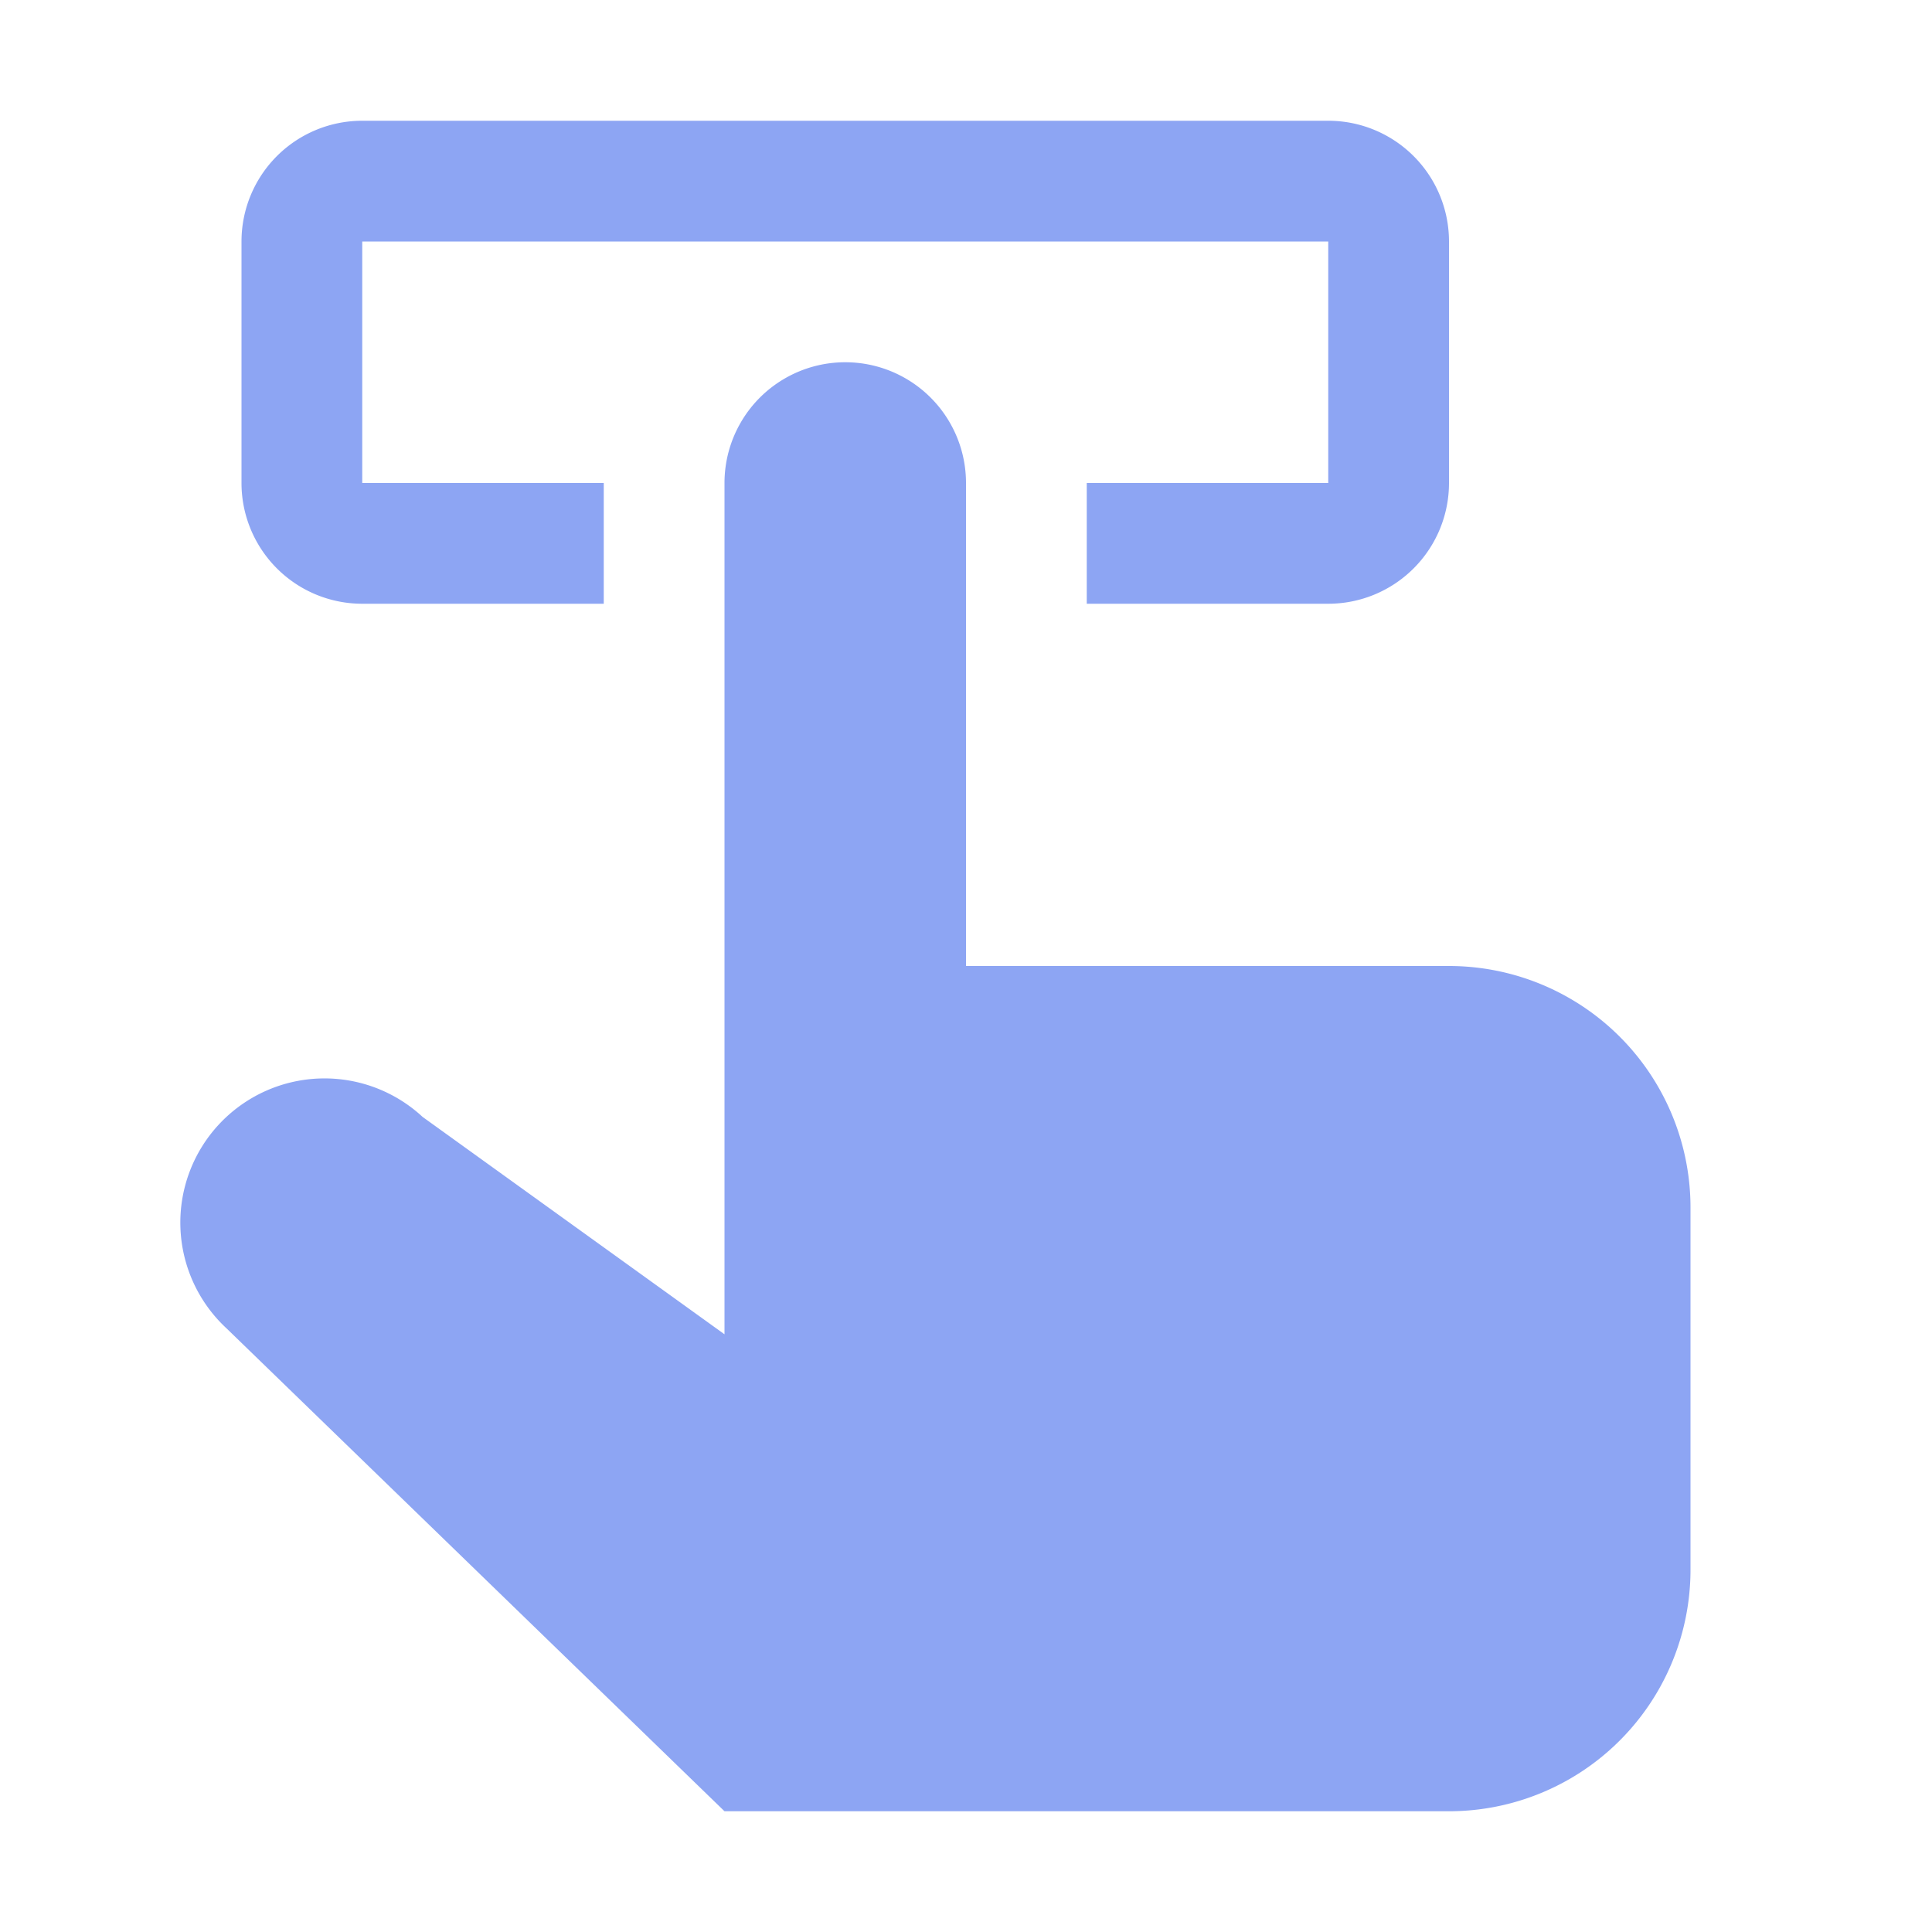 <svg xmlns="http://www.w3.org/2000/svg" width="16" height="16"><path fill="#8da5f3" d="M3 1a1 1 0 0 0-1 1v2a1 1 0 0 0 1 1h2V4H3V2h8v2H9v1h2a1 1 0 0 0 1-1V2a1 1 0 0 0-1-1zm5 7V4a1 1 0 0 0-2 0v7.05l-2.5-1.8A1 1 0 0 0 1.875 11L6 15h6a2 2 0 0 0 2-2v-3a2 2 0 0 0-2-2z"/></svg>